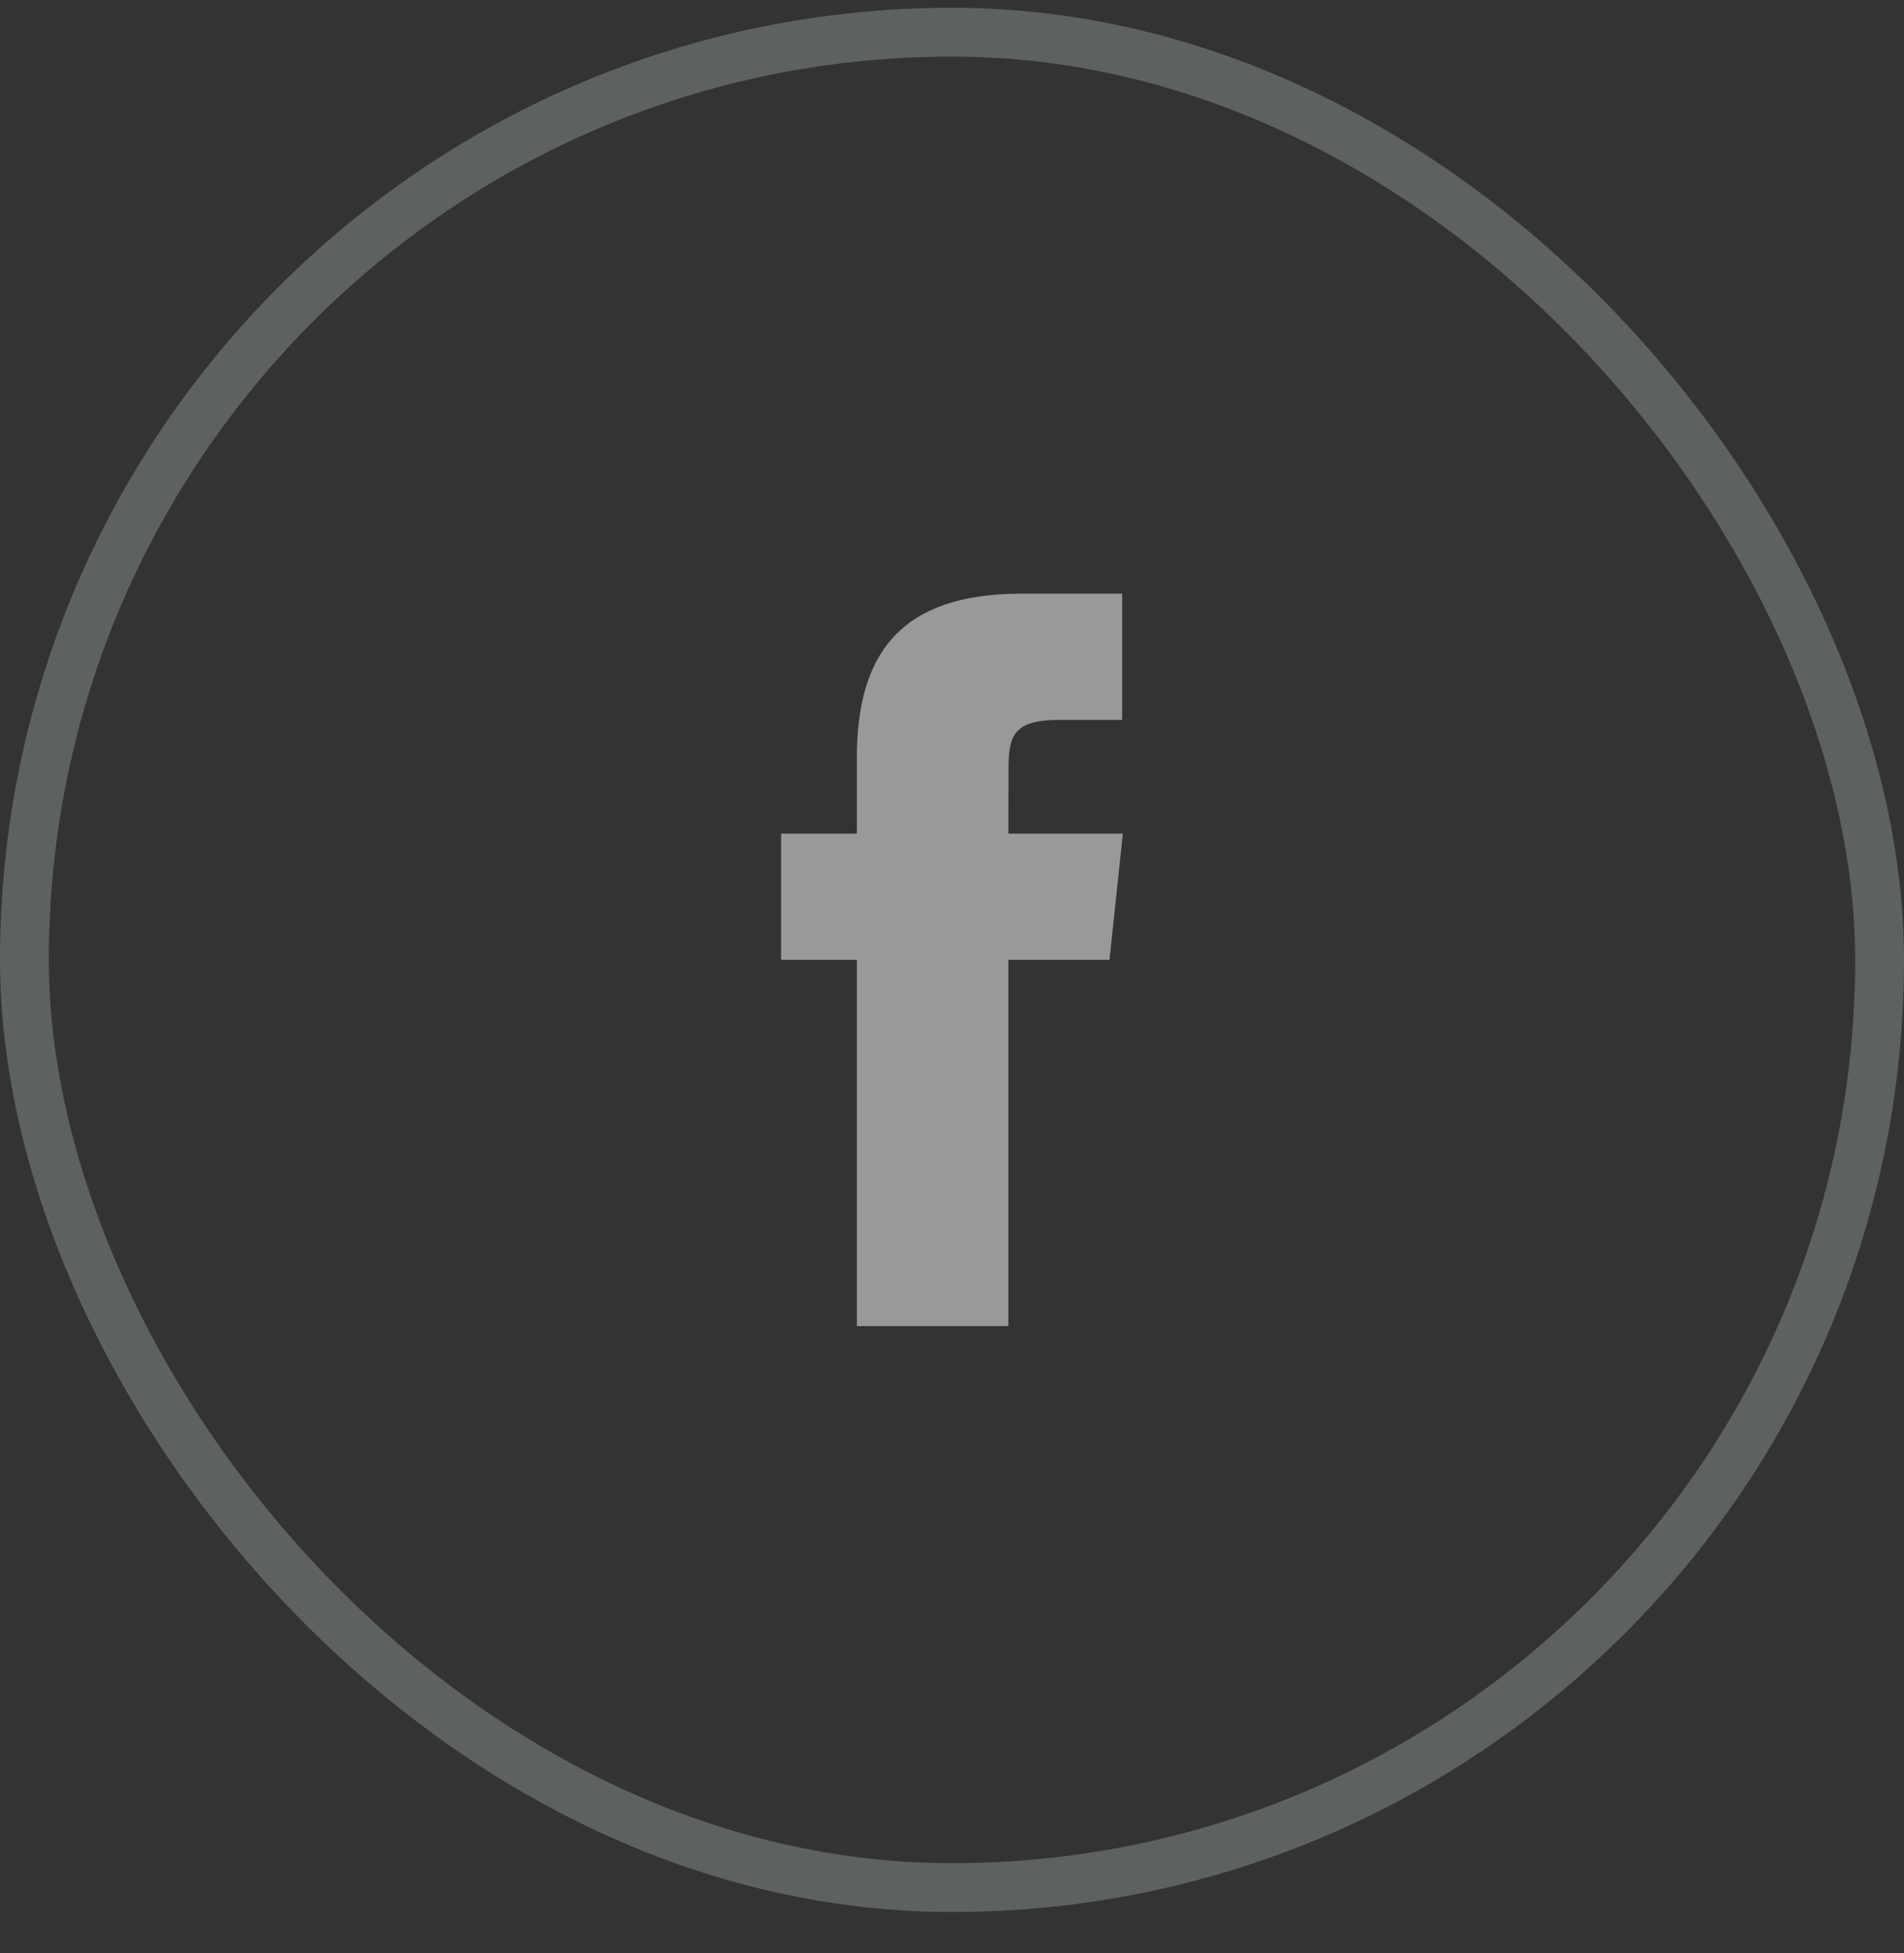 <?xml version="1.0" encoding="UTF-8"?>
<svg xmlns="http://www.w3.org/2000/svg" width="39" height="40" viewBox="0 0 39 40" fill="none">
  <rect x="0" y="0" width="39" height="40" fill="#333333" stroke="none"/>
  <rect opacity="0.25" x="0.5" y="0.659" width="38" height="38" rx="19" stroke="#DCEEEE"></rect>
  <path fill-rule="evenodd" clip-rule="evenodd" d="M17.551 27.159V19.658H16V17.073H17.551V15.521C17.551 13.413 18.426 12.159 20.914 12.159H22.985V14.744H21.691C20.722 14.744 20.658 15.105 20.658 15.779L20.655 17.073H23L22.726 19.658H20.655V27.159H17.551Z" fill="white" fill-opacity="0.5"></path>
</svg>

